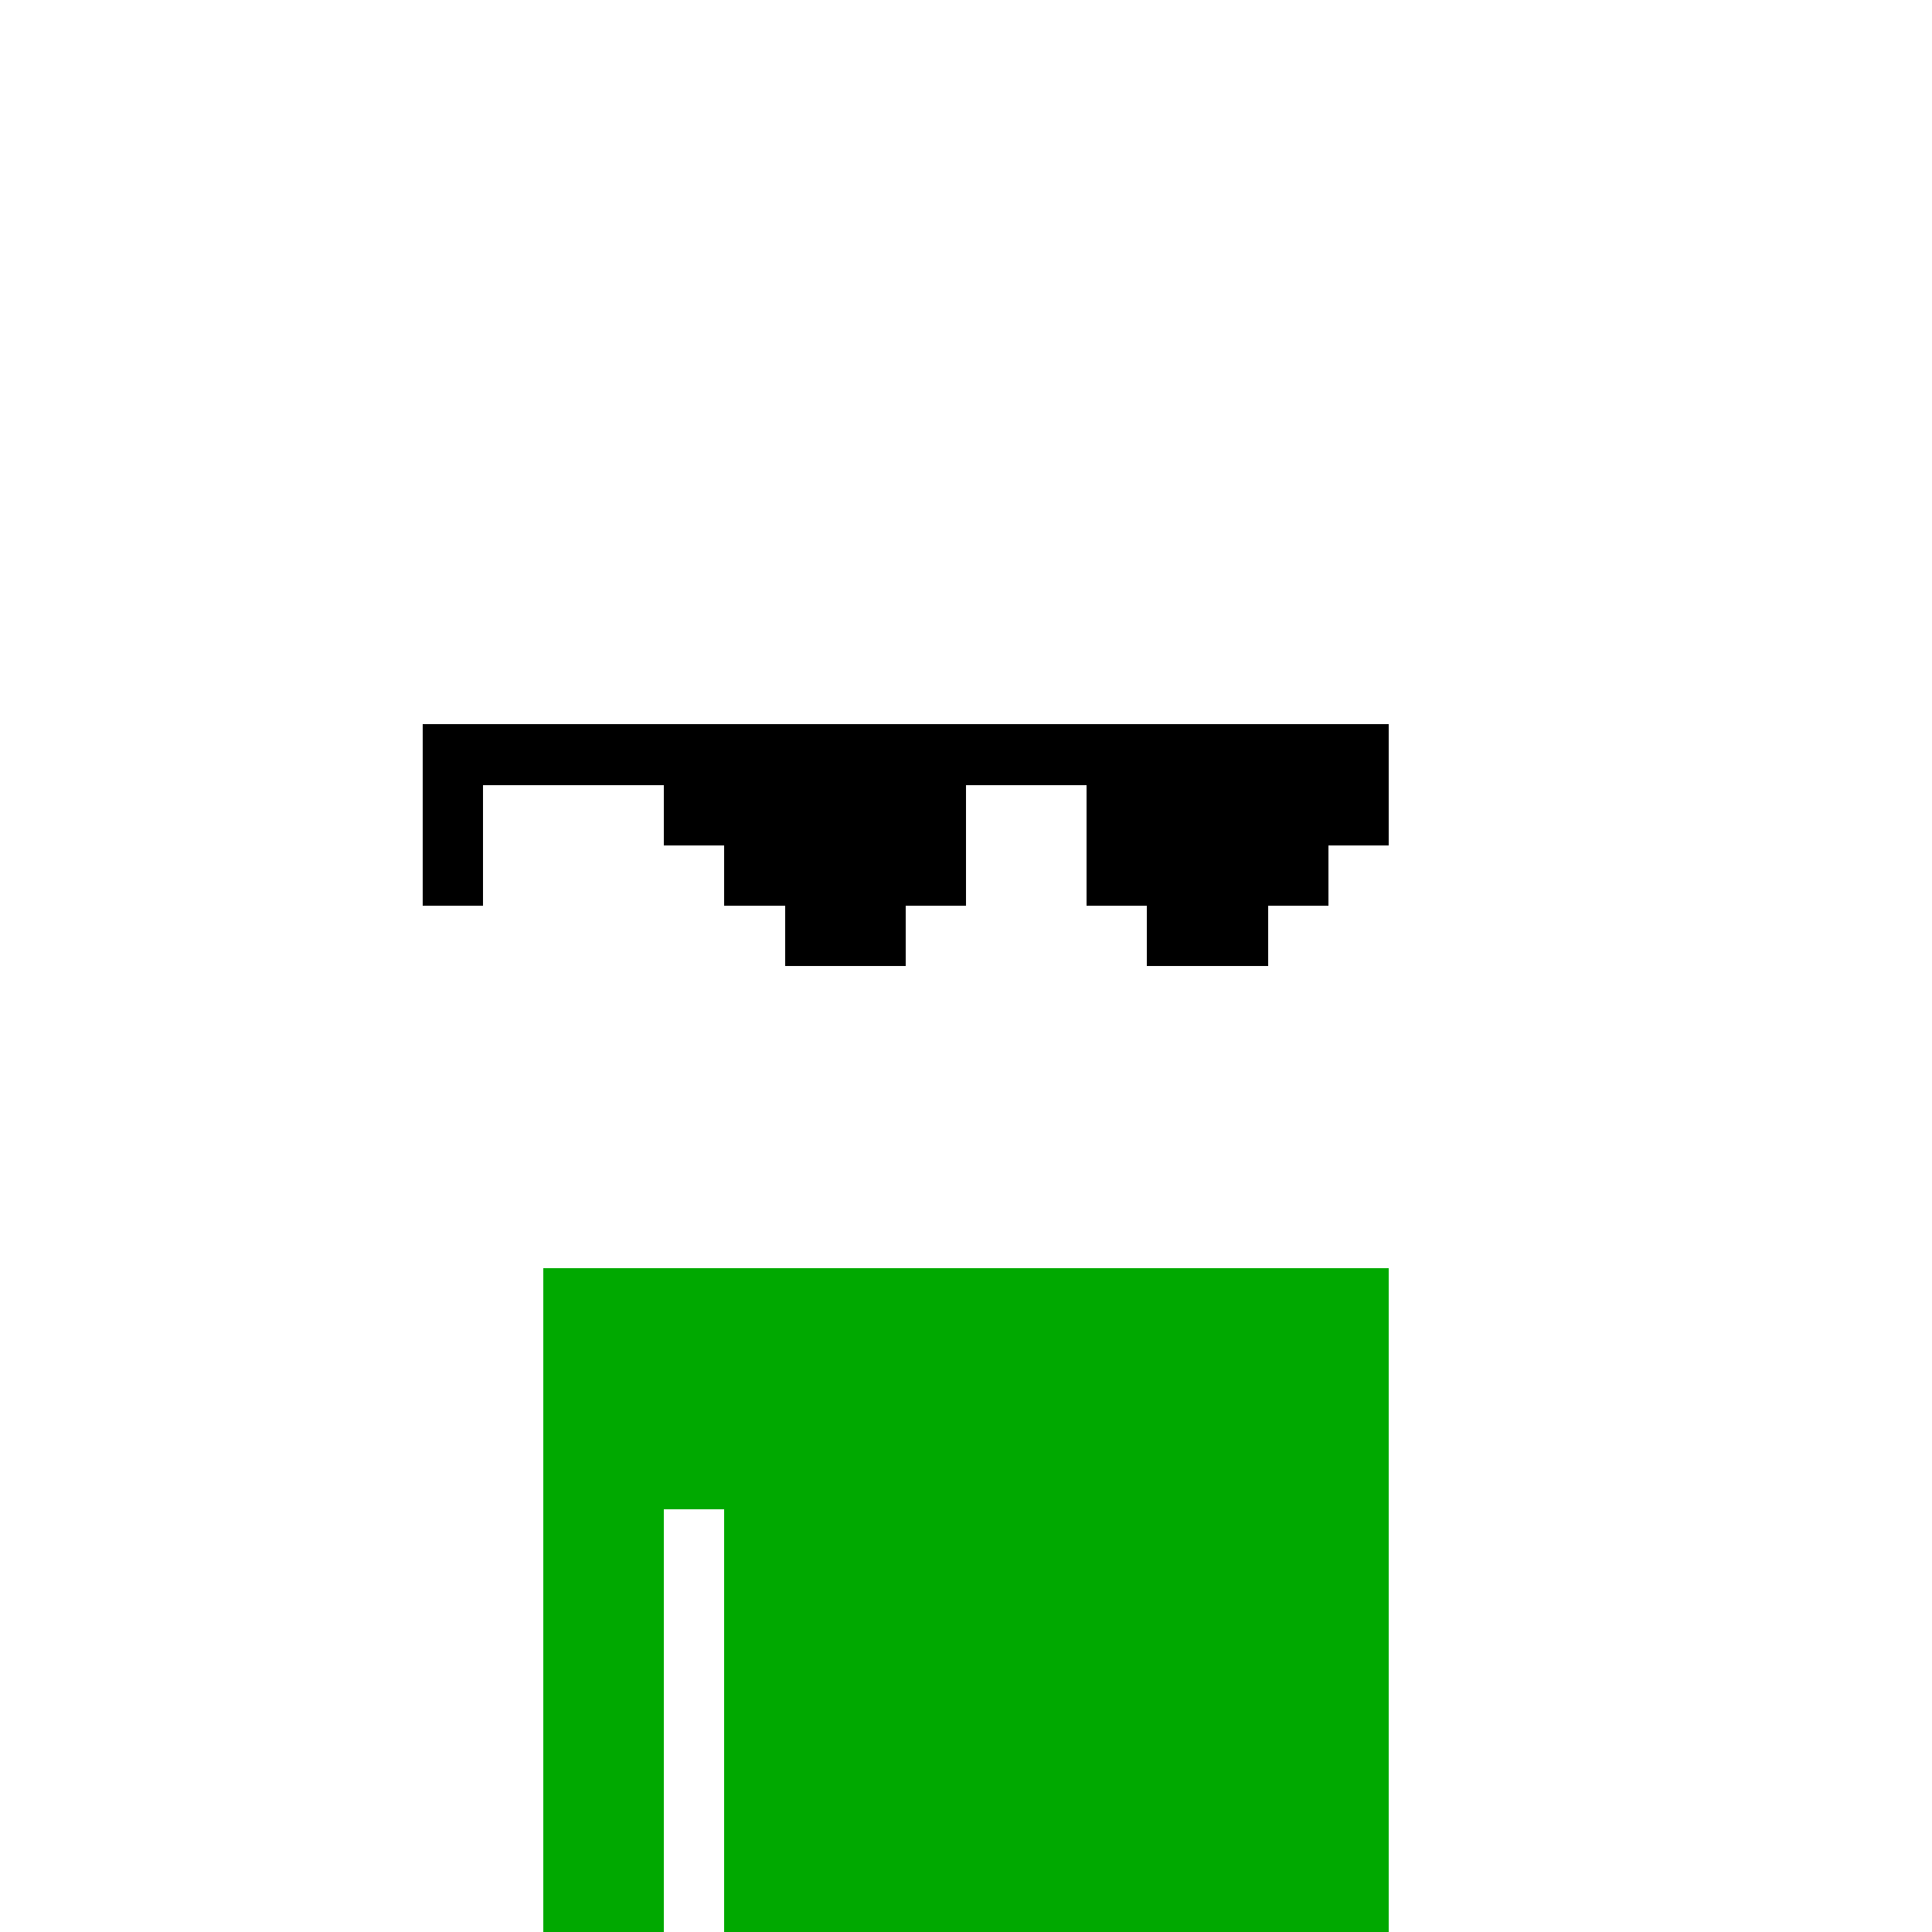 <?xml version="1.0" encoding="UTF-8"?>
<svg width="100%" height="100%" viewBox="0 0 320 320" xmlns="http://www.w3.org/2000/svg" xmlns:xlink="http://www.w3.org/1999/xlink" shape-rendering="crispEdges" style="display:block;"><image width="100%" height="100%" href="/content/f4fd516ec79d88d2dee227181a9a063deb0d3ac4aa36de95386dc22fc679f3c5i0"/><svg xmlns="http://www.w3.org/2000/svg" width="320" height="320" fill="none"><path fill="#00A900" d="M110 210H90v110h20zm10 0h-10v40h10zm110 0H120v110h110z"/></svg><image width="100%" height="100%" href="/content/c3d4d6b1f4a2868401870cad827f0ae0c8d5ea38da3bb83cec8d4349e3e890dei0"/><image width="100%" height="100%" href="/content/cc2dc935b4694caeafd4d1c71ba044e746a97d334b8af4db27e6e31546587670i0"/><svg xmlns="http://www.w3.org/2000/svg" width="320" height="320" fill="none"><path fill="#000" d="M230 120H70v10h160zm-70 20h-40v10h40zm60 0h-40v10h40zm10-10h-50v10h50zm-70 0h-50v10h50z"/><path fill="#000" d="M80 120H70v30h10zm70 30h-20v10h20zm60 0h-20v10h20z"/></svg><image width="100%" height="100%" href="/content/17d62a2ff0dd6151c20b9a7c24b12af68c38677a5753668716e8fa2e82f4e7d8i0"/></svg>